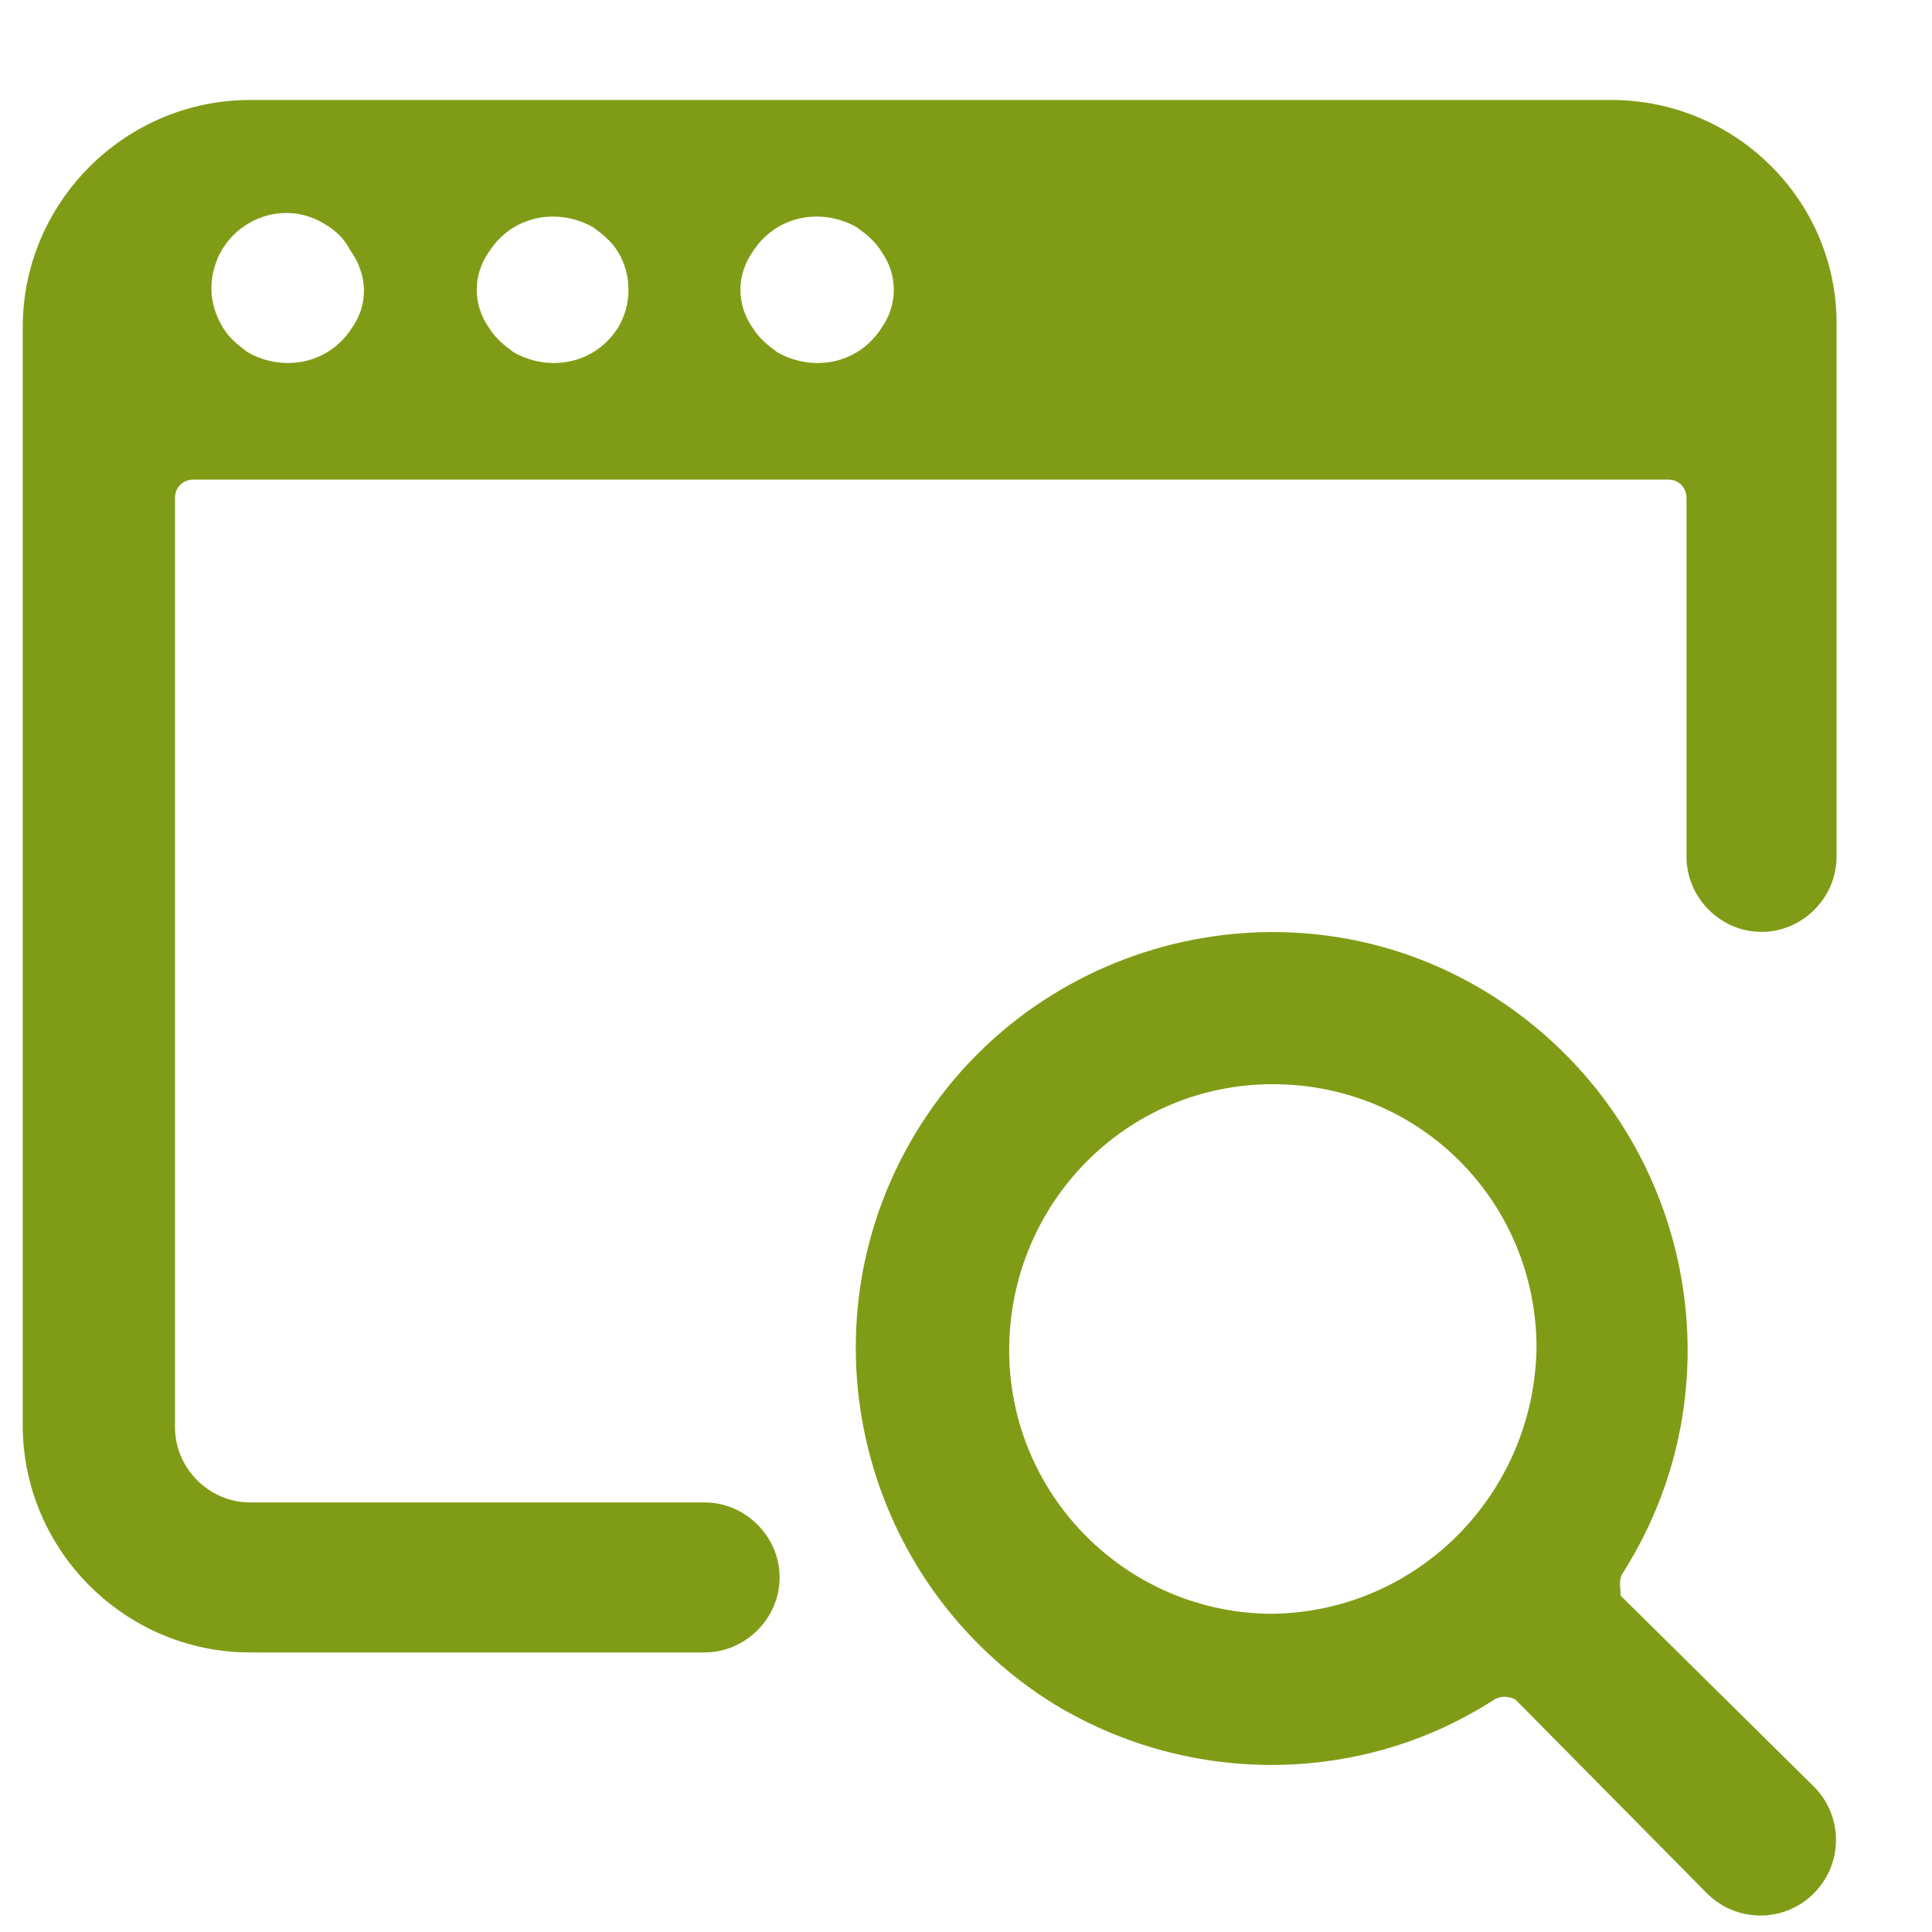 <?xml version="1.0" encoding="utf-8"?>
<!-- Generator: $$$/GeneralStr/196=Adobe Illustrator 27.6.0, SVG Export Plug-In . SVG Version: 6.00 Build 0)  -->
<svg version="1.1" id="Ebene_1" xmlns="http://www.w3.org/2000/svg" xmlns:xlink="http://www.w3.org/1999/xlink" x="0px" y="0px"
	 viewBox="0 0 85 85" style="enable-background:new 0 0 85 85;" xml:space="preserve">
<style type="text/css">
	.st0{fill:#809C16;}
</style>
<g>
	<path class="st0" d="M71.4,69.2c5.4-8.5,2.9-19.8-5.6-25.3S45.9,41,40.5,49.5s-2.9,19.8,5.6,25.3c6,3.8,13.7,3.8,19.6,0
		c0.3-0.2,0.7-0.2,1,0l8.4,8.5c1.3,1.3,3.4,1.3,4.7,0c1.3-1.3,1.3-3.4,0-4.7l-8.5-8.4C71.3,69.8,71.2,69.5,71.4,69.2z M56,71
		c-6.4,0-11.6-5.2-11.6-11.6S49.5,47.7,56,47.7s11.6,5.2,11.6,11.6C67.5,65.7,62.4,70.9,56,71z"/>
	<path class="st0" d="M70.9,4.4H11c-5.5,0-10,4.5-10,10v48.3c0,5.5,4.5,10,10,10h20c1.8,0,3.3-1.5,3.3-3.3l0,0
		c0-1.8-1.5-3.3-3.3-3.3H11c-1.8,0-3.3-1.5-3.3-3.3V21.9c0-0.5,0.4-0.8,0.8-0.8h64.9c0.5,0,0.8,0.4,0.8,0.8v15.8
		c0,1.8,1.5,3.3,3.3,3.3l0,0c1.8,0,3.3-1.5,3.3-3.3V14.4C80.9,8.9,76.4,4.4,70.9,4.4z M15.5,14.4c-1,1.6-3,2-4.6,1.1
		c-0.4-0.3-0.8-0.6-1.1-1.1s-0.5-1.1-0.5-1.7c0-0.5,0.1-0.9,0.3-1.4c0.8-1.7,2.8-2.4,4.4-1.6c0.6,0.3,1.1,0.7,1.4,1.3
		C16.2,12.1,16.2,13.4,15.5,14.4z M27.2,14.4c-1,1.6-3,2-4.6,1.1c-0.4-0.3-0.8-0.6-1.1-1.1c-0.7-1-0.7-2.3,0-3.3c1-1.6,3-2,4.6-1.1
		c0.4,0.3,0.8,0.6,1.1,1.1C27.8,12.1,27.8,13.4,27.2,14.4z M38.8,14.4c-1,1.6-3,2-4.6,1.1c-0.4-0.3-0.8-0.6-1.1-1.1
		c-0.7-1-0.7-2.3,0-3.3c1-1.6,3-2,4.6-1.1c0.4,0.3,0.8,0.6,1.1,1.1C39.5,12.1,39.5,13.4,38.8,14.4z"/>
</g>
</svg>
